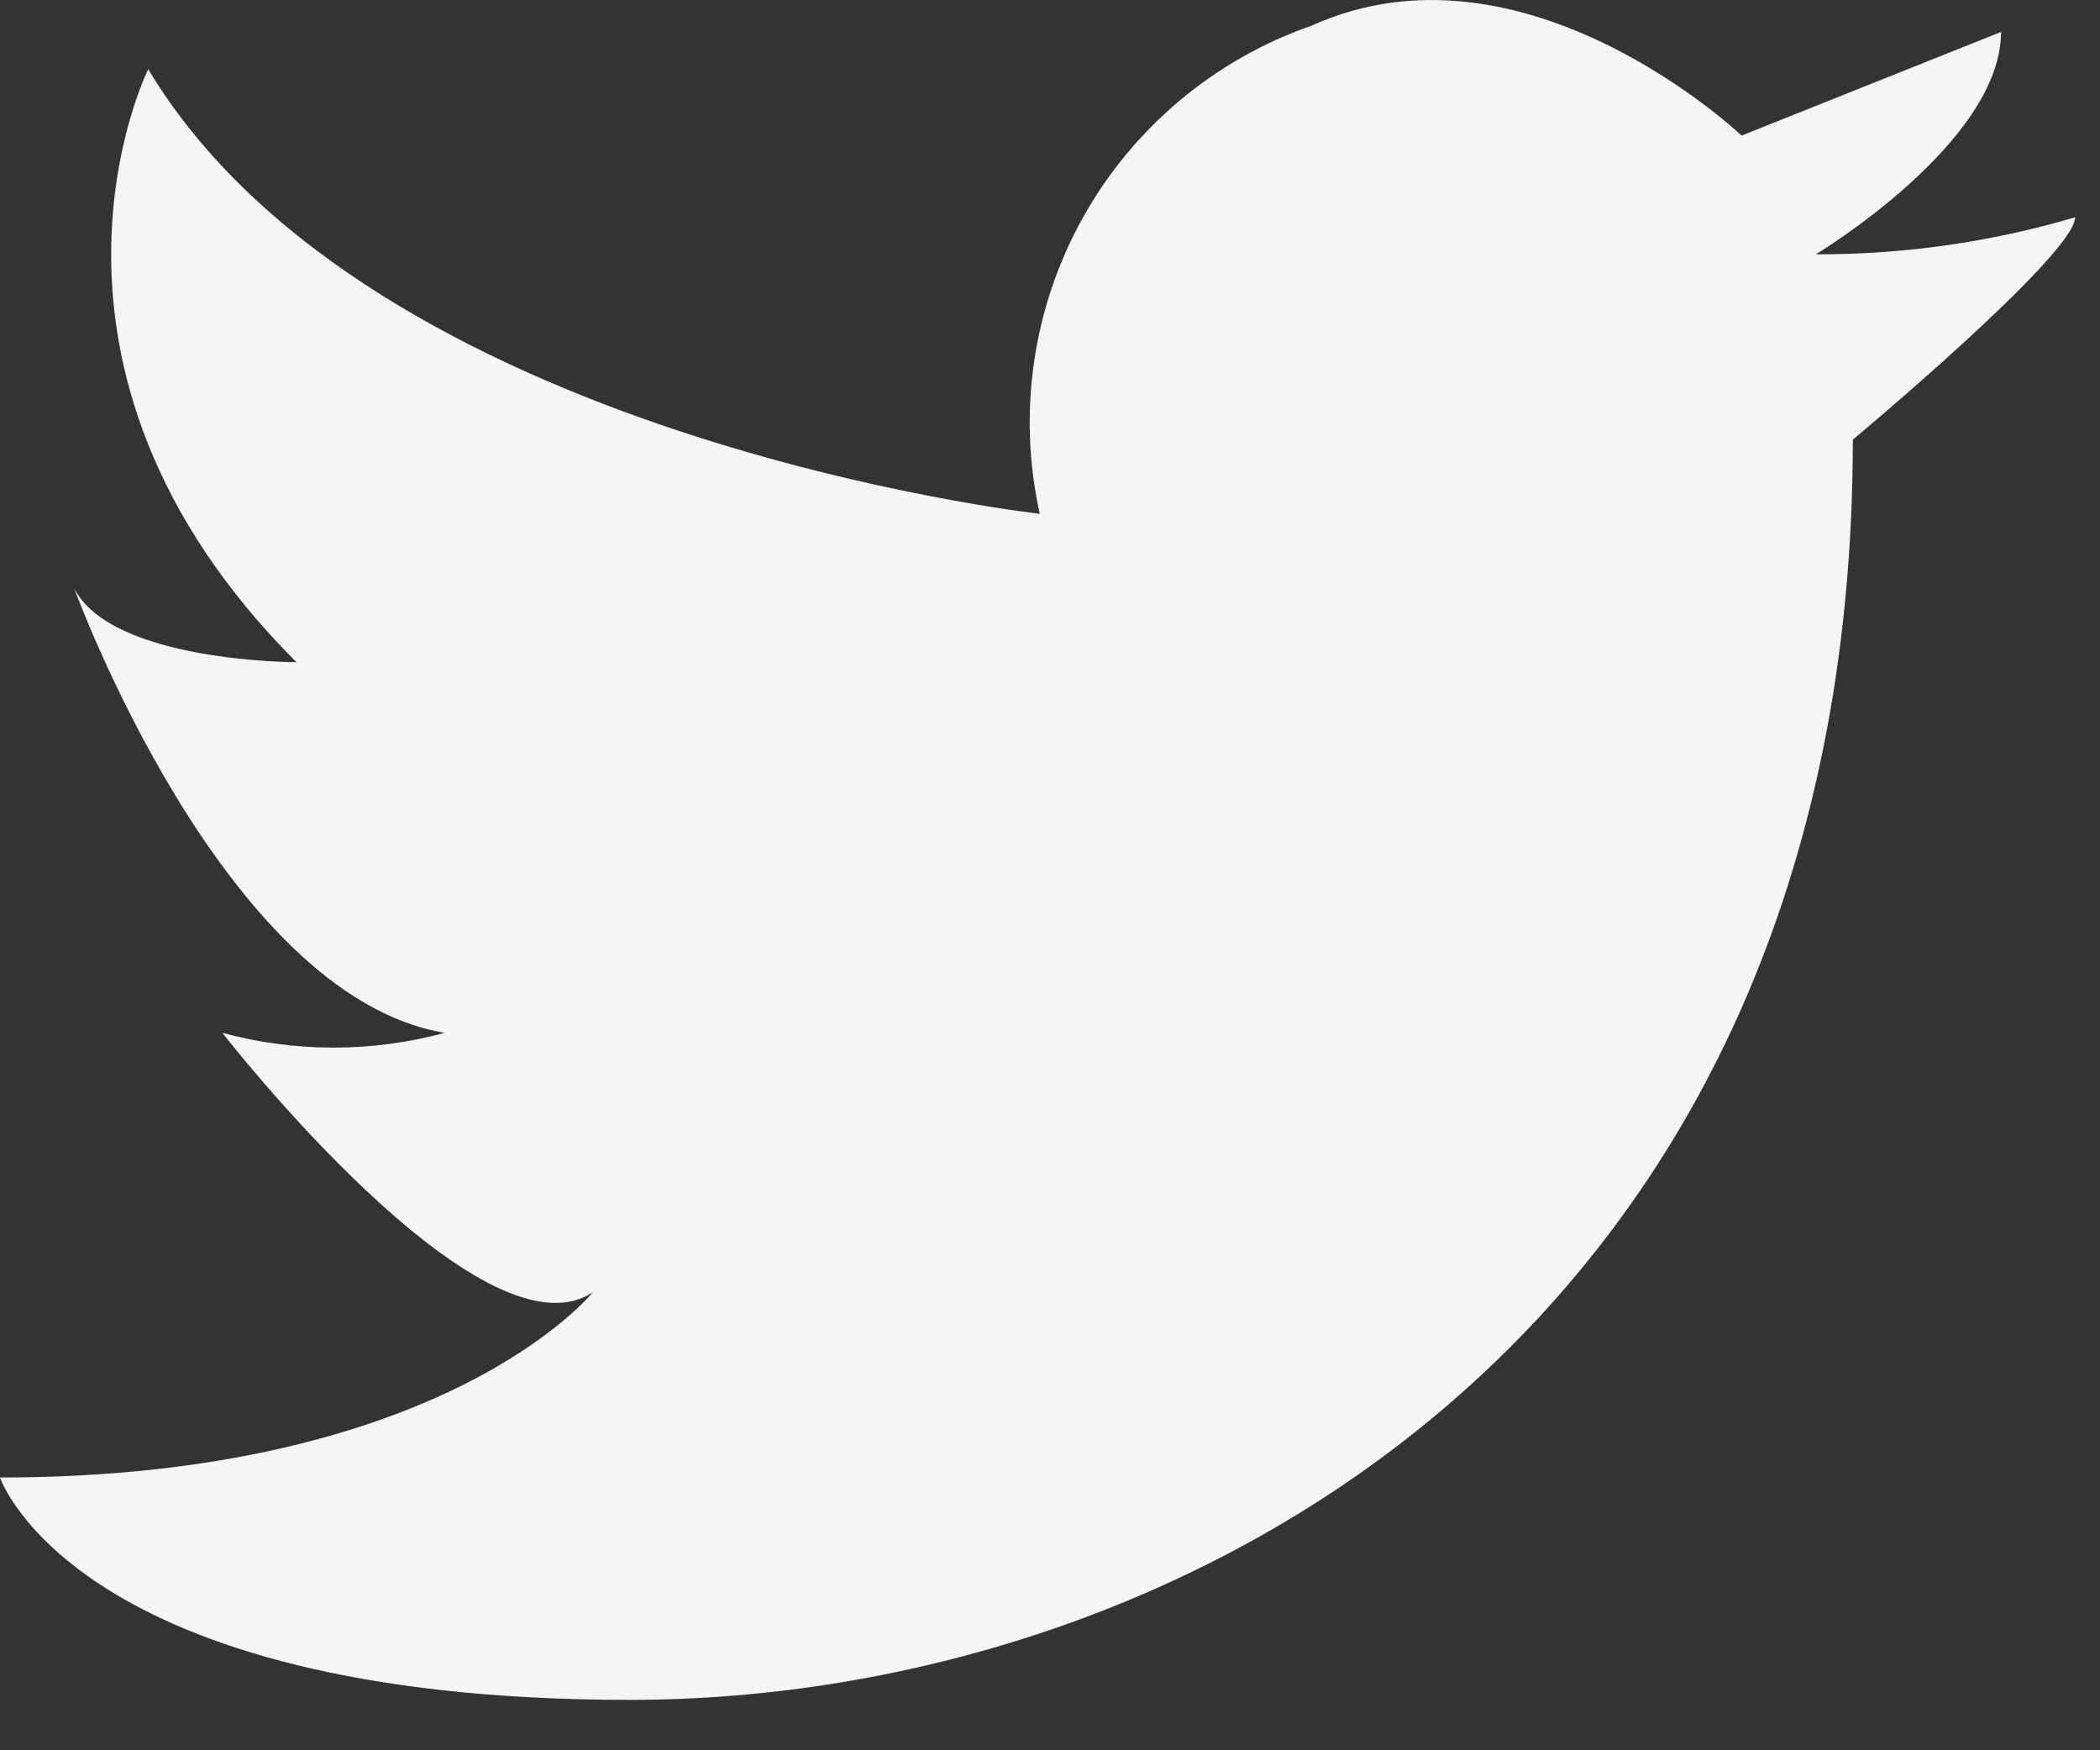 <?xml version="1.0" encoding="UTF-8"?> <svg xmlns="http://www.w3.org/2000/svg" width="24" height="20" viewBox="0 0 24 20" fill="none"><rect x="0" y="0" width="24" height="20" fill="#333333" stroke="none"/><path d="M11.883 5.871C11.627 4.722 11.802 3.518 12.374 2.49C12.947 1.462 13.878 0.68 14.99 0.293C17.424 -0.807 19.904 1.549 19.904 1.549L22.869 0.365C22.869 1.636 20.752 2.906 20.752 2.906C21.755 2.909 22.754 2.767 23.716 2.483C23.716 2.906 21.175 5.024 21.175 5.024C21.175 15.187 13.552 19.424 7.2 19.424C0.848 19.424 0 16.883 0 16.883C5.082 16.883 6.776 14.765 6.776 14.765C5.505 15.613 2.541 11.802 2.541 11.802C3.373 12.027 4.25 12.027 5.082 11.802C2.541 11.378 0.847 6.72 0.847 6.72C1.27 7.567 3.388 7.567 3.388 7.567C-6.05583e-05 4.179 1.694 0.791 1.694 0.791C4.236 5.024 11.883 5.871 11.883 5.871Z" fill="#F5F5F5"></path></svg> 